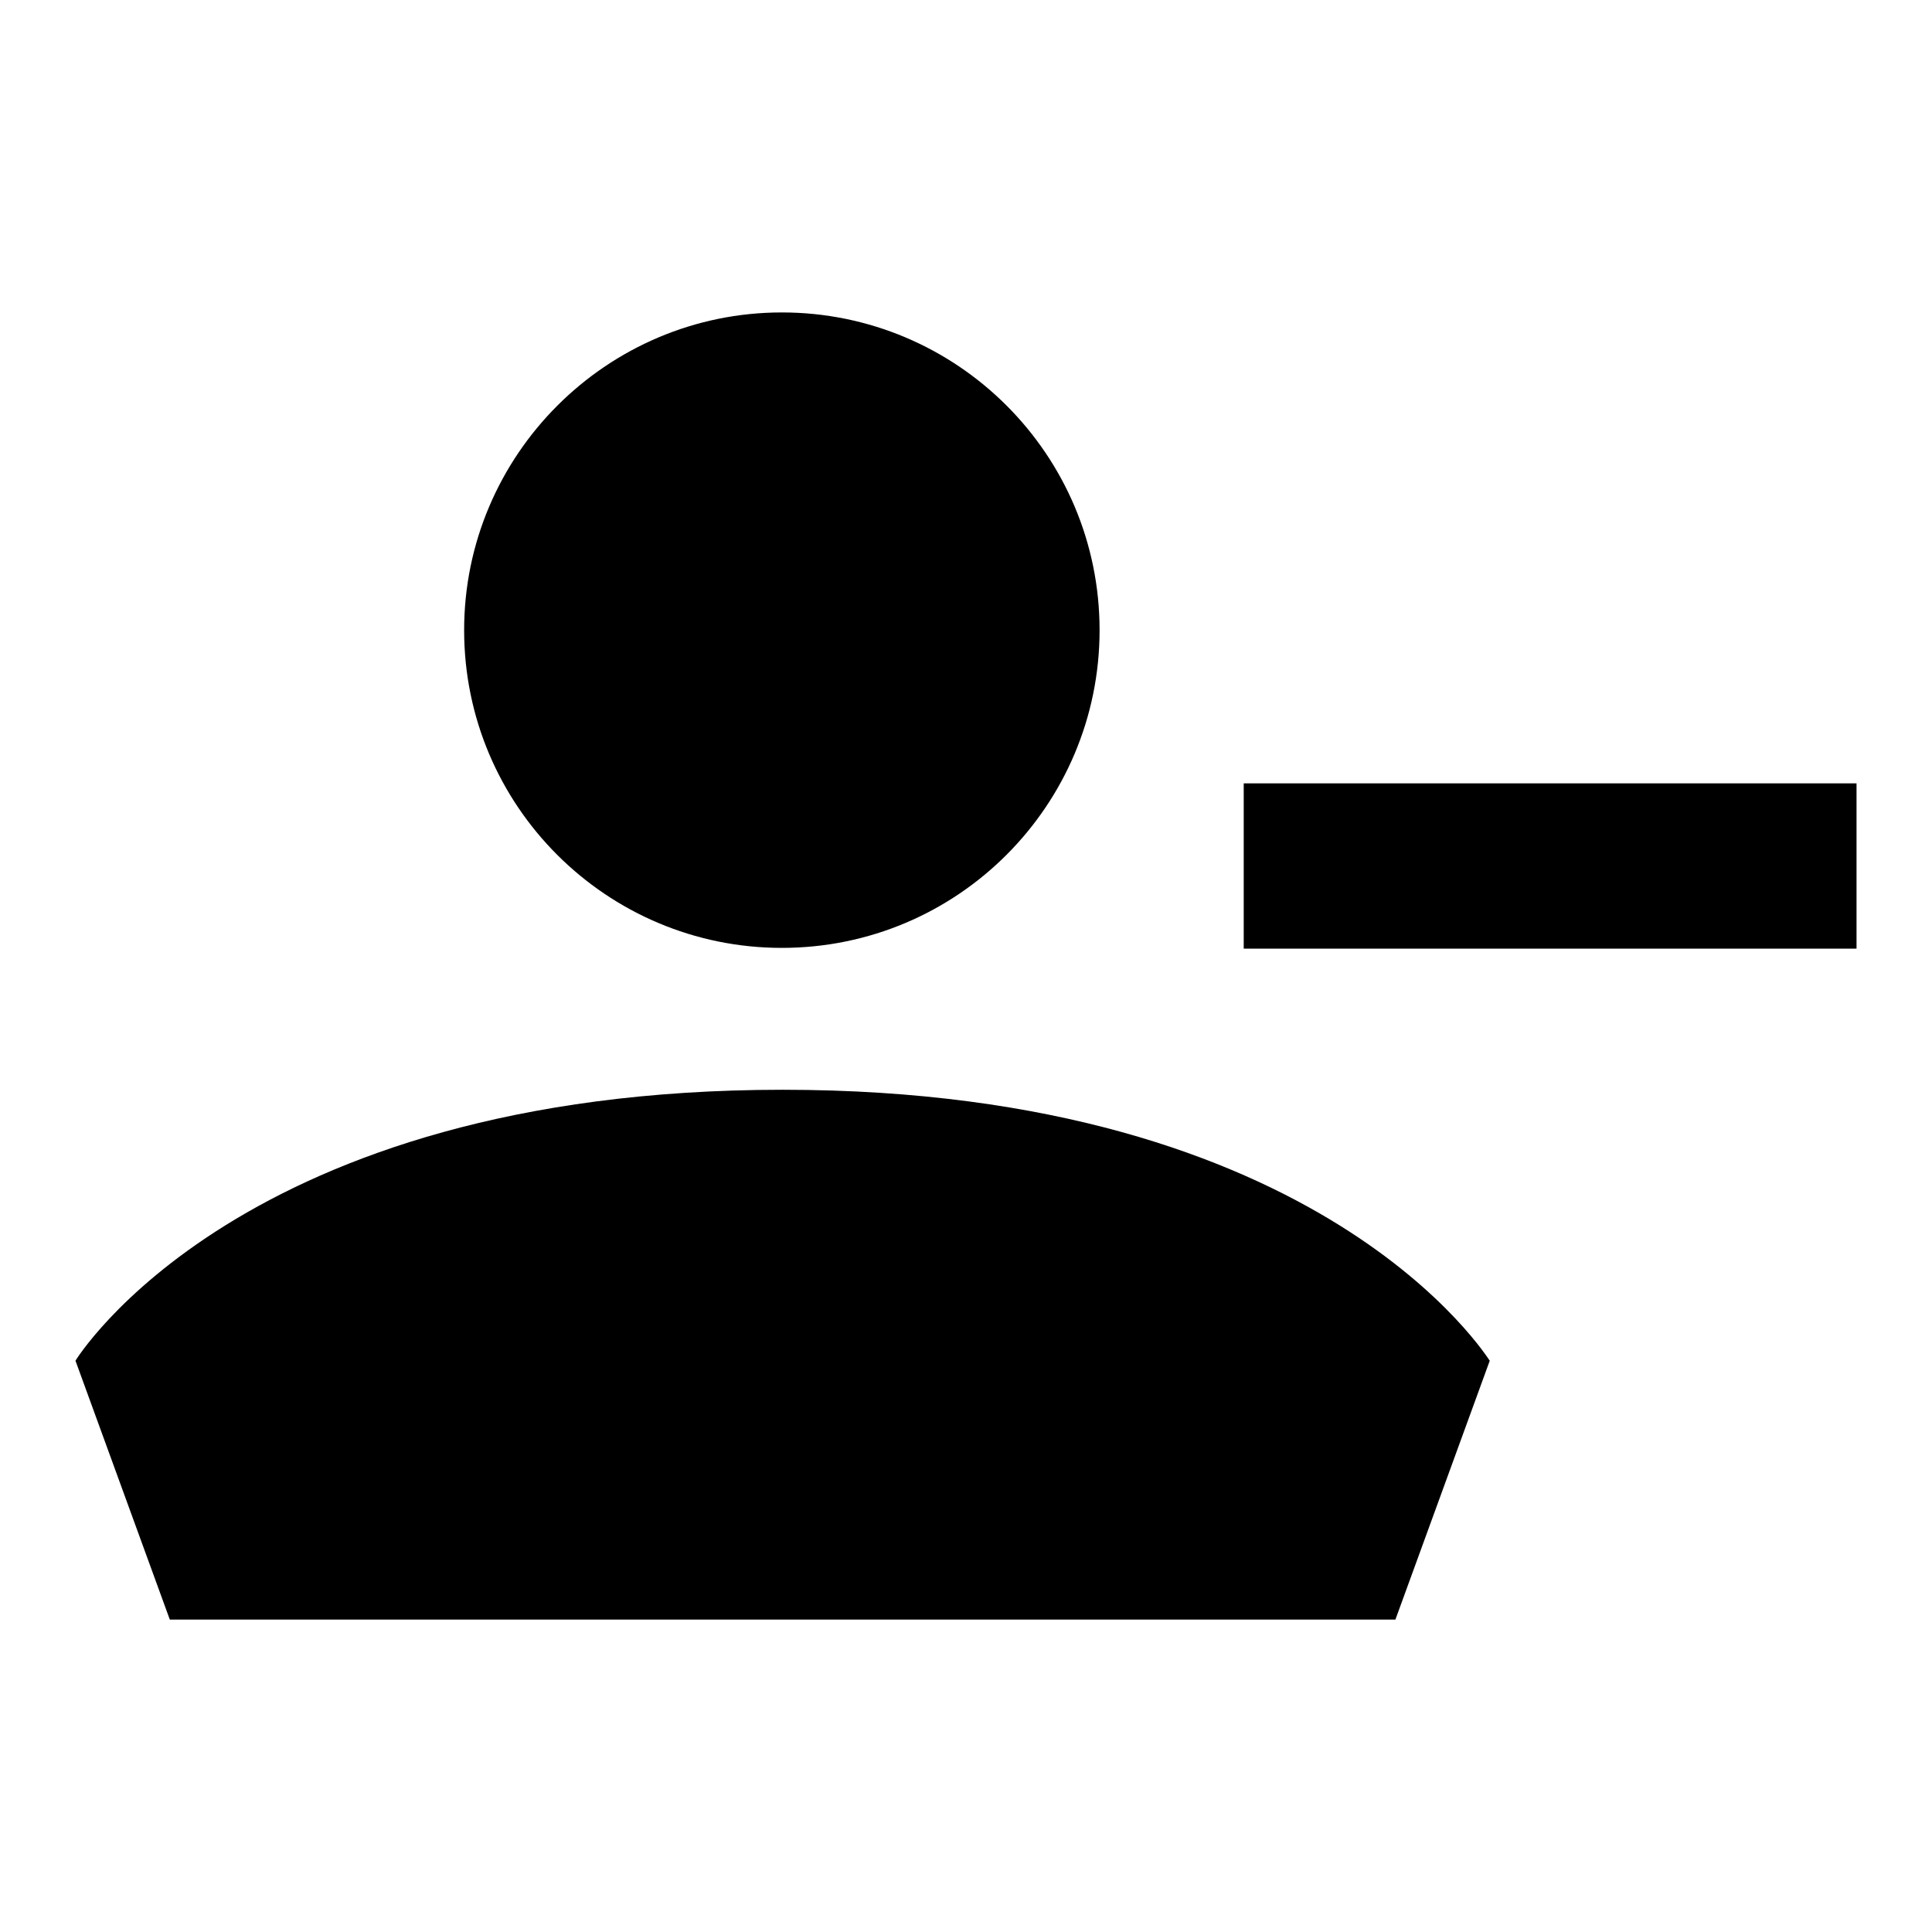 <?xml version="1.0" encoding="utf-8"?>
<!-- Svg Vector Icons : http://www.onlinewebfonts.com/icon -->
<!DOCTYPE svg PUBLIC "-//W3C//DTD SVG 1.1//EN" "http://www.w3.org/Graphics/SVG/1.1/DTD/svg11.dtd">
<svg version="1.1" xmlns="http://www.w3.org/2000/svg" xmlns:xlink="http://www.w3.org/1999/xlink" x="0px" y="0px" viewBox="0 0 256 256" enable-background="new 0 0 256 256" xml:space="preserve">
<g><g><path fill="#000000" d="M61.5,83.5c0,23.3,18.9,42.1,42.1,42.1c23.3,0,42.1-18.9,42.1-42.1c0-23.3-18.9-42.1-42.1-42.1C80.4,41.4,61.5,60.3,61.5,83.5z"/><path fill="#000000" d="M103.7,144.4c-71.9,0-93.7,35.9-93.7,35.9l12.5,34.3h162.4l12.5-34.3C197.3,180.3,175.6,144.4,103.7,144.4z"/><path fill="#000000" d="M164.8,103.8H246v21.9h-81.2V103.8z"/></g></g>
</svg>